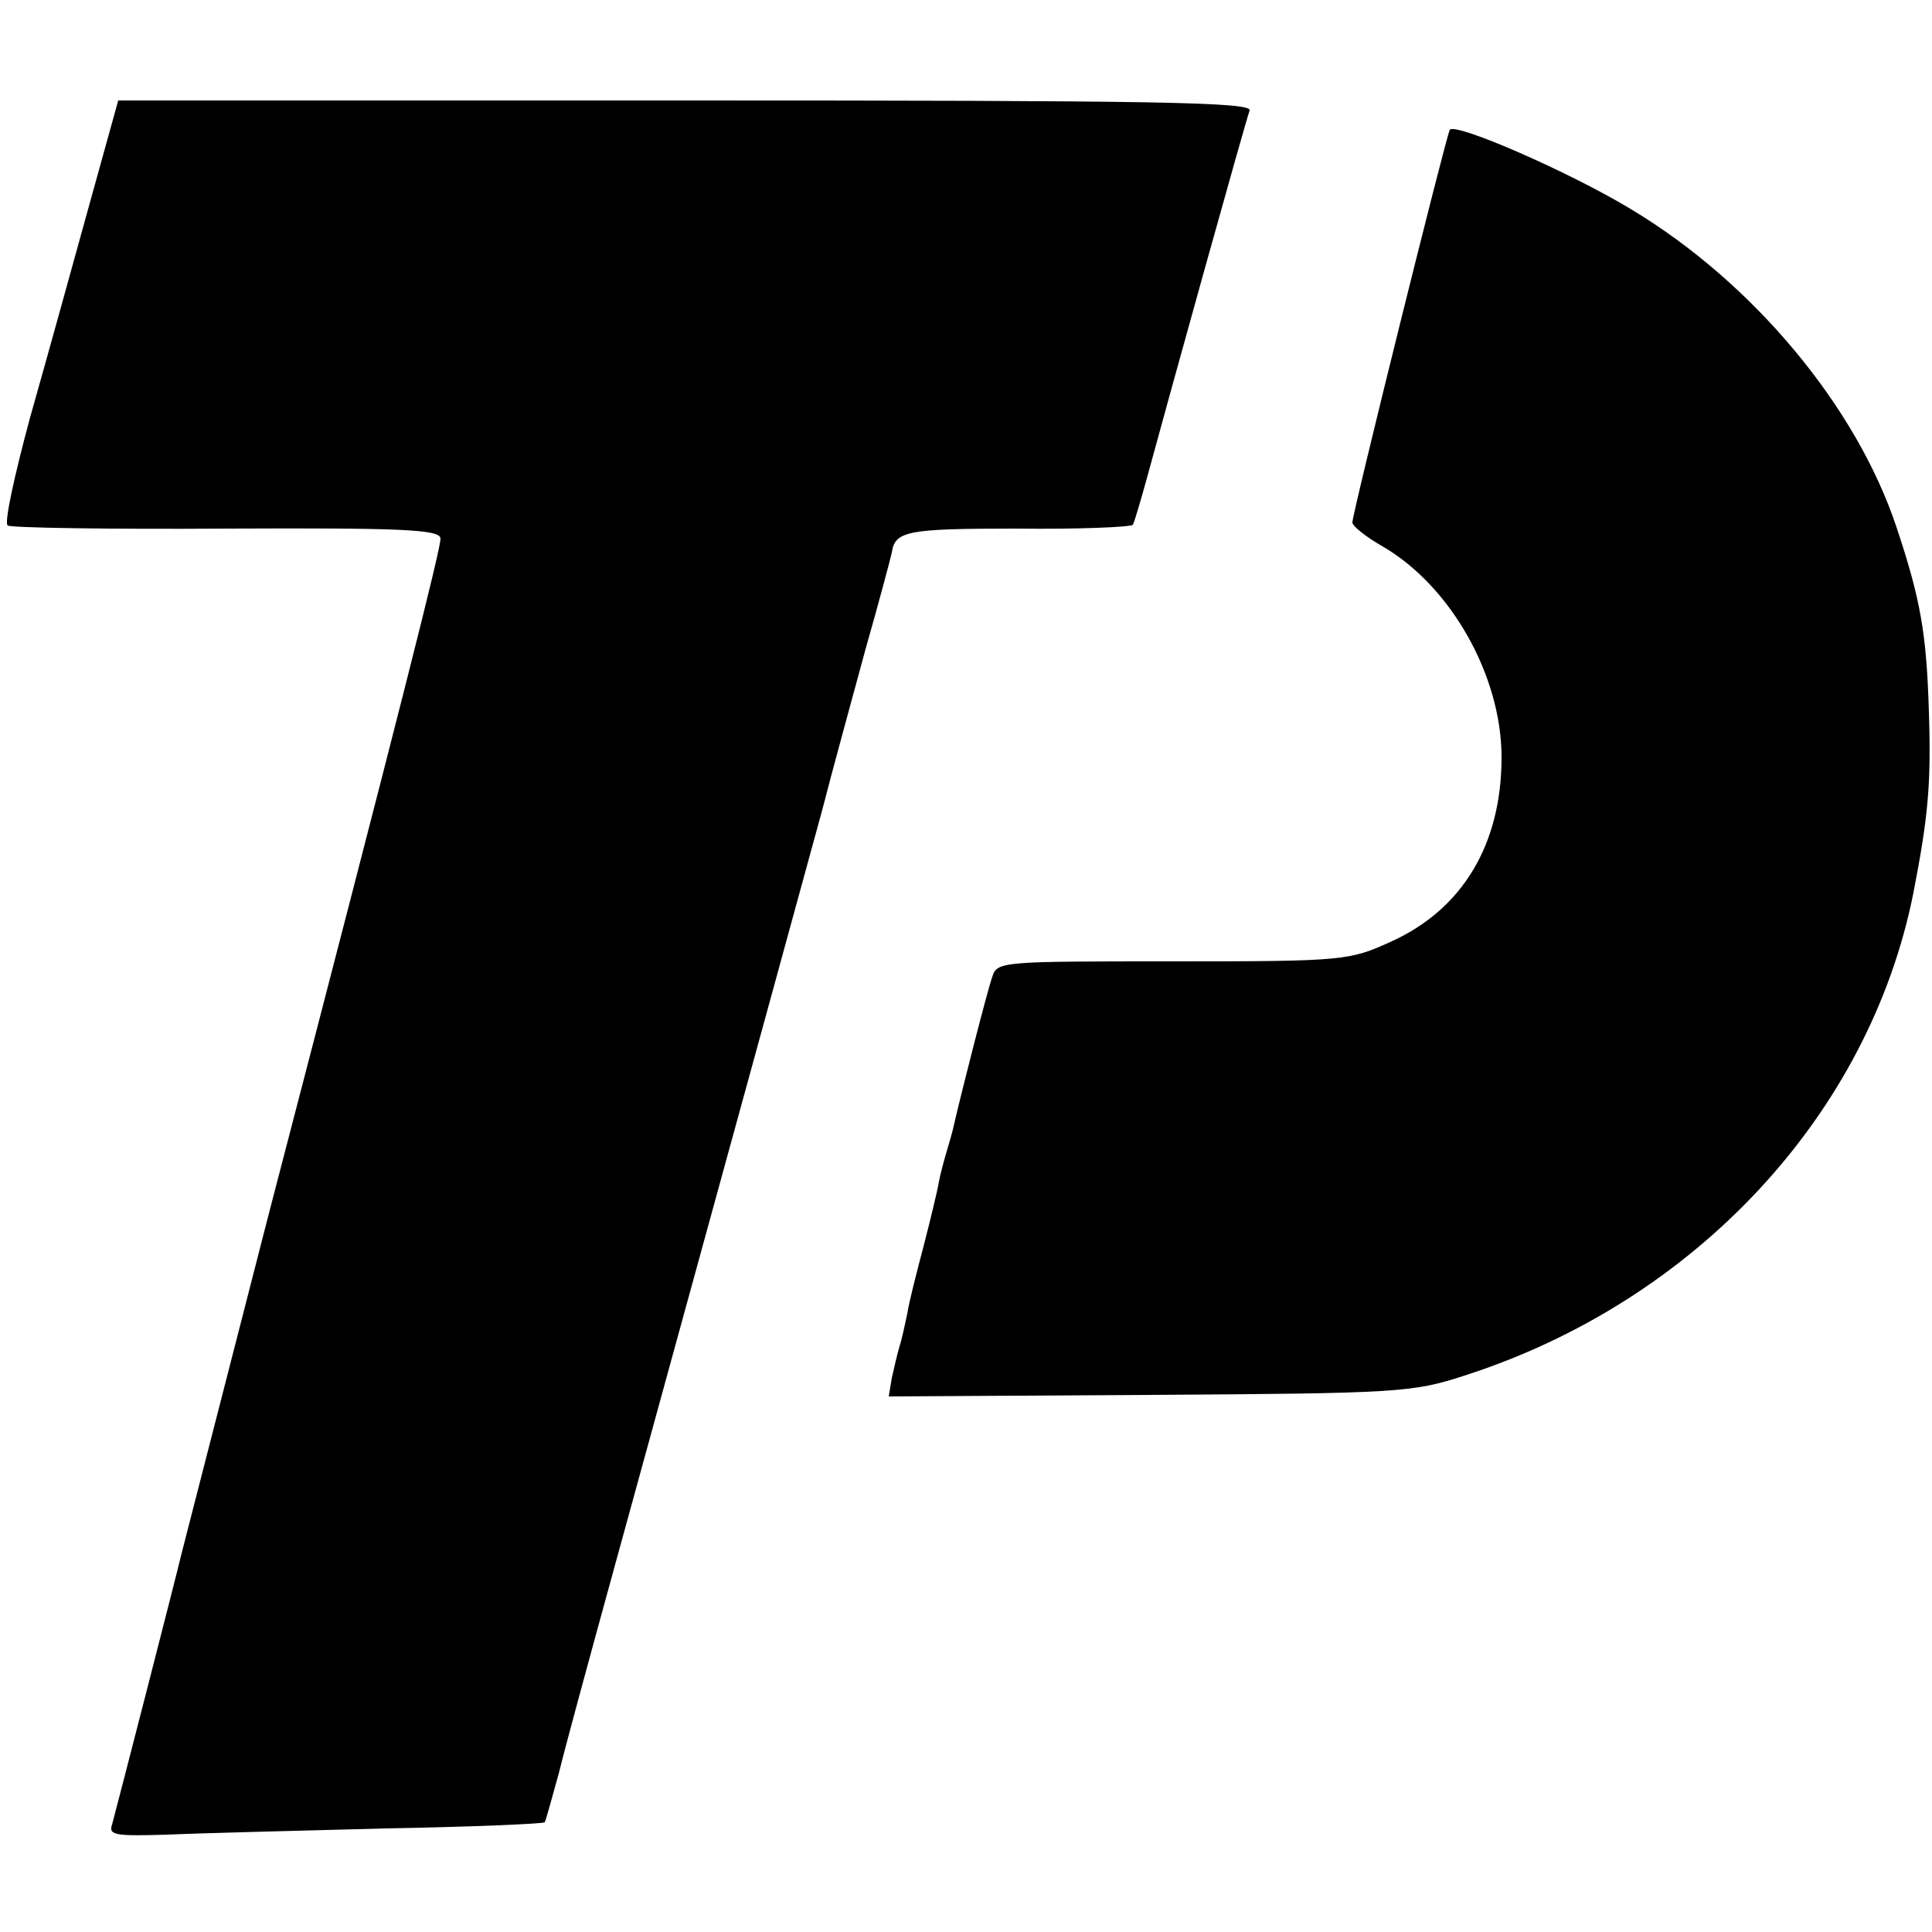 <?xml version="1.0" standalone="no"?>
<!DOCTYPE svg PUBLIC "-//W3C//DTD SVG 20010904//EN"
 "http://www.w3.org/TR/2001/REC-SVG-20010904/DTD/svg10.dtd">
<svg version="1.0" xmlns="http://www.w3.org/2000/svg"
 width="250pt" height="250pt" viewBox="0 0 250 250"
 preserveAspectRatio="xMidYMid meet">
<g transform="translate(0,250) scale(0.1,-0.1)"
fill="#000000" stroke="none">
<path d="M115 2233 c-21 -76 -55 -199 -76 -273 -20 -74 -34 -137 -29 -140 4
-3 132 -5 284 -4 226 1 276 -1 276 -13 0 -14 -48 -205 -222 -873 -60 -234
-111 -432 -113 -440 -5 -22 -85 -333 -90 -351 -5 -14 5 -15 72 -13 43 2 170 5
281 8 112 2 205 6 207 8 1 2 9 30 18 63 8 33 38 143 66 245 178 648 253 921
275 1002 13 51 39 145 56 208 18 63 33 120 34 125 4 28 20 31 161 31 81 -1
149 2 151 5 2 4 10 31 18 60 29 107 128 463 133 476 4 11 -123 13 -730 13
l-734 0 -38 -137z"/>
<path d="M1876 2332 c-5 -9 -126 -496 -126 -508 0 -5 18 -19 39 -31 88 -51
154 -167 154 -273 0 -112 -50 -196 -142 -238 -55 -25 -60 -26 -283 -26 -221 0
-228 0 -234 -20 -7 -20 -40 -150 -49 -189 -2 -10 -7 -27 -10 -37 -3 -10 -8
-28 -10 -39 -2 -12 -11 -49 -20 -84 -9 -34 -19 -73 -21 -87 -3 -14 -7 -33 -10
-42 -3 -10 -7 -28 -10 -41 l-4 -24 338 2 c320 2 340 3 407 25 299 96 524 338
581 625 19 98 23 140 20 233 -3 103 -11 147 -42 240 -52 156 -185 316 -343
411 -79 48 -228 113 -235 103z"/>
</g>
</svg>
